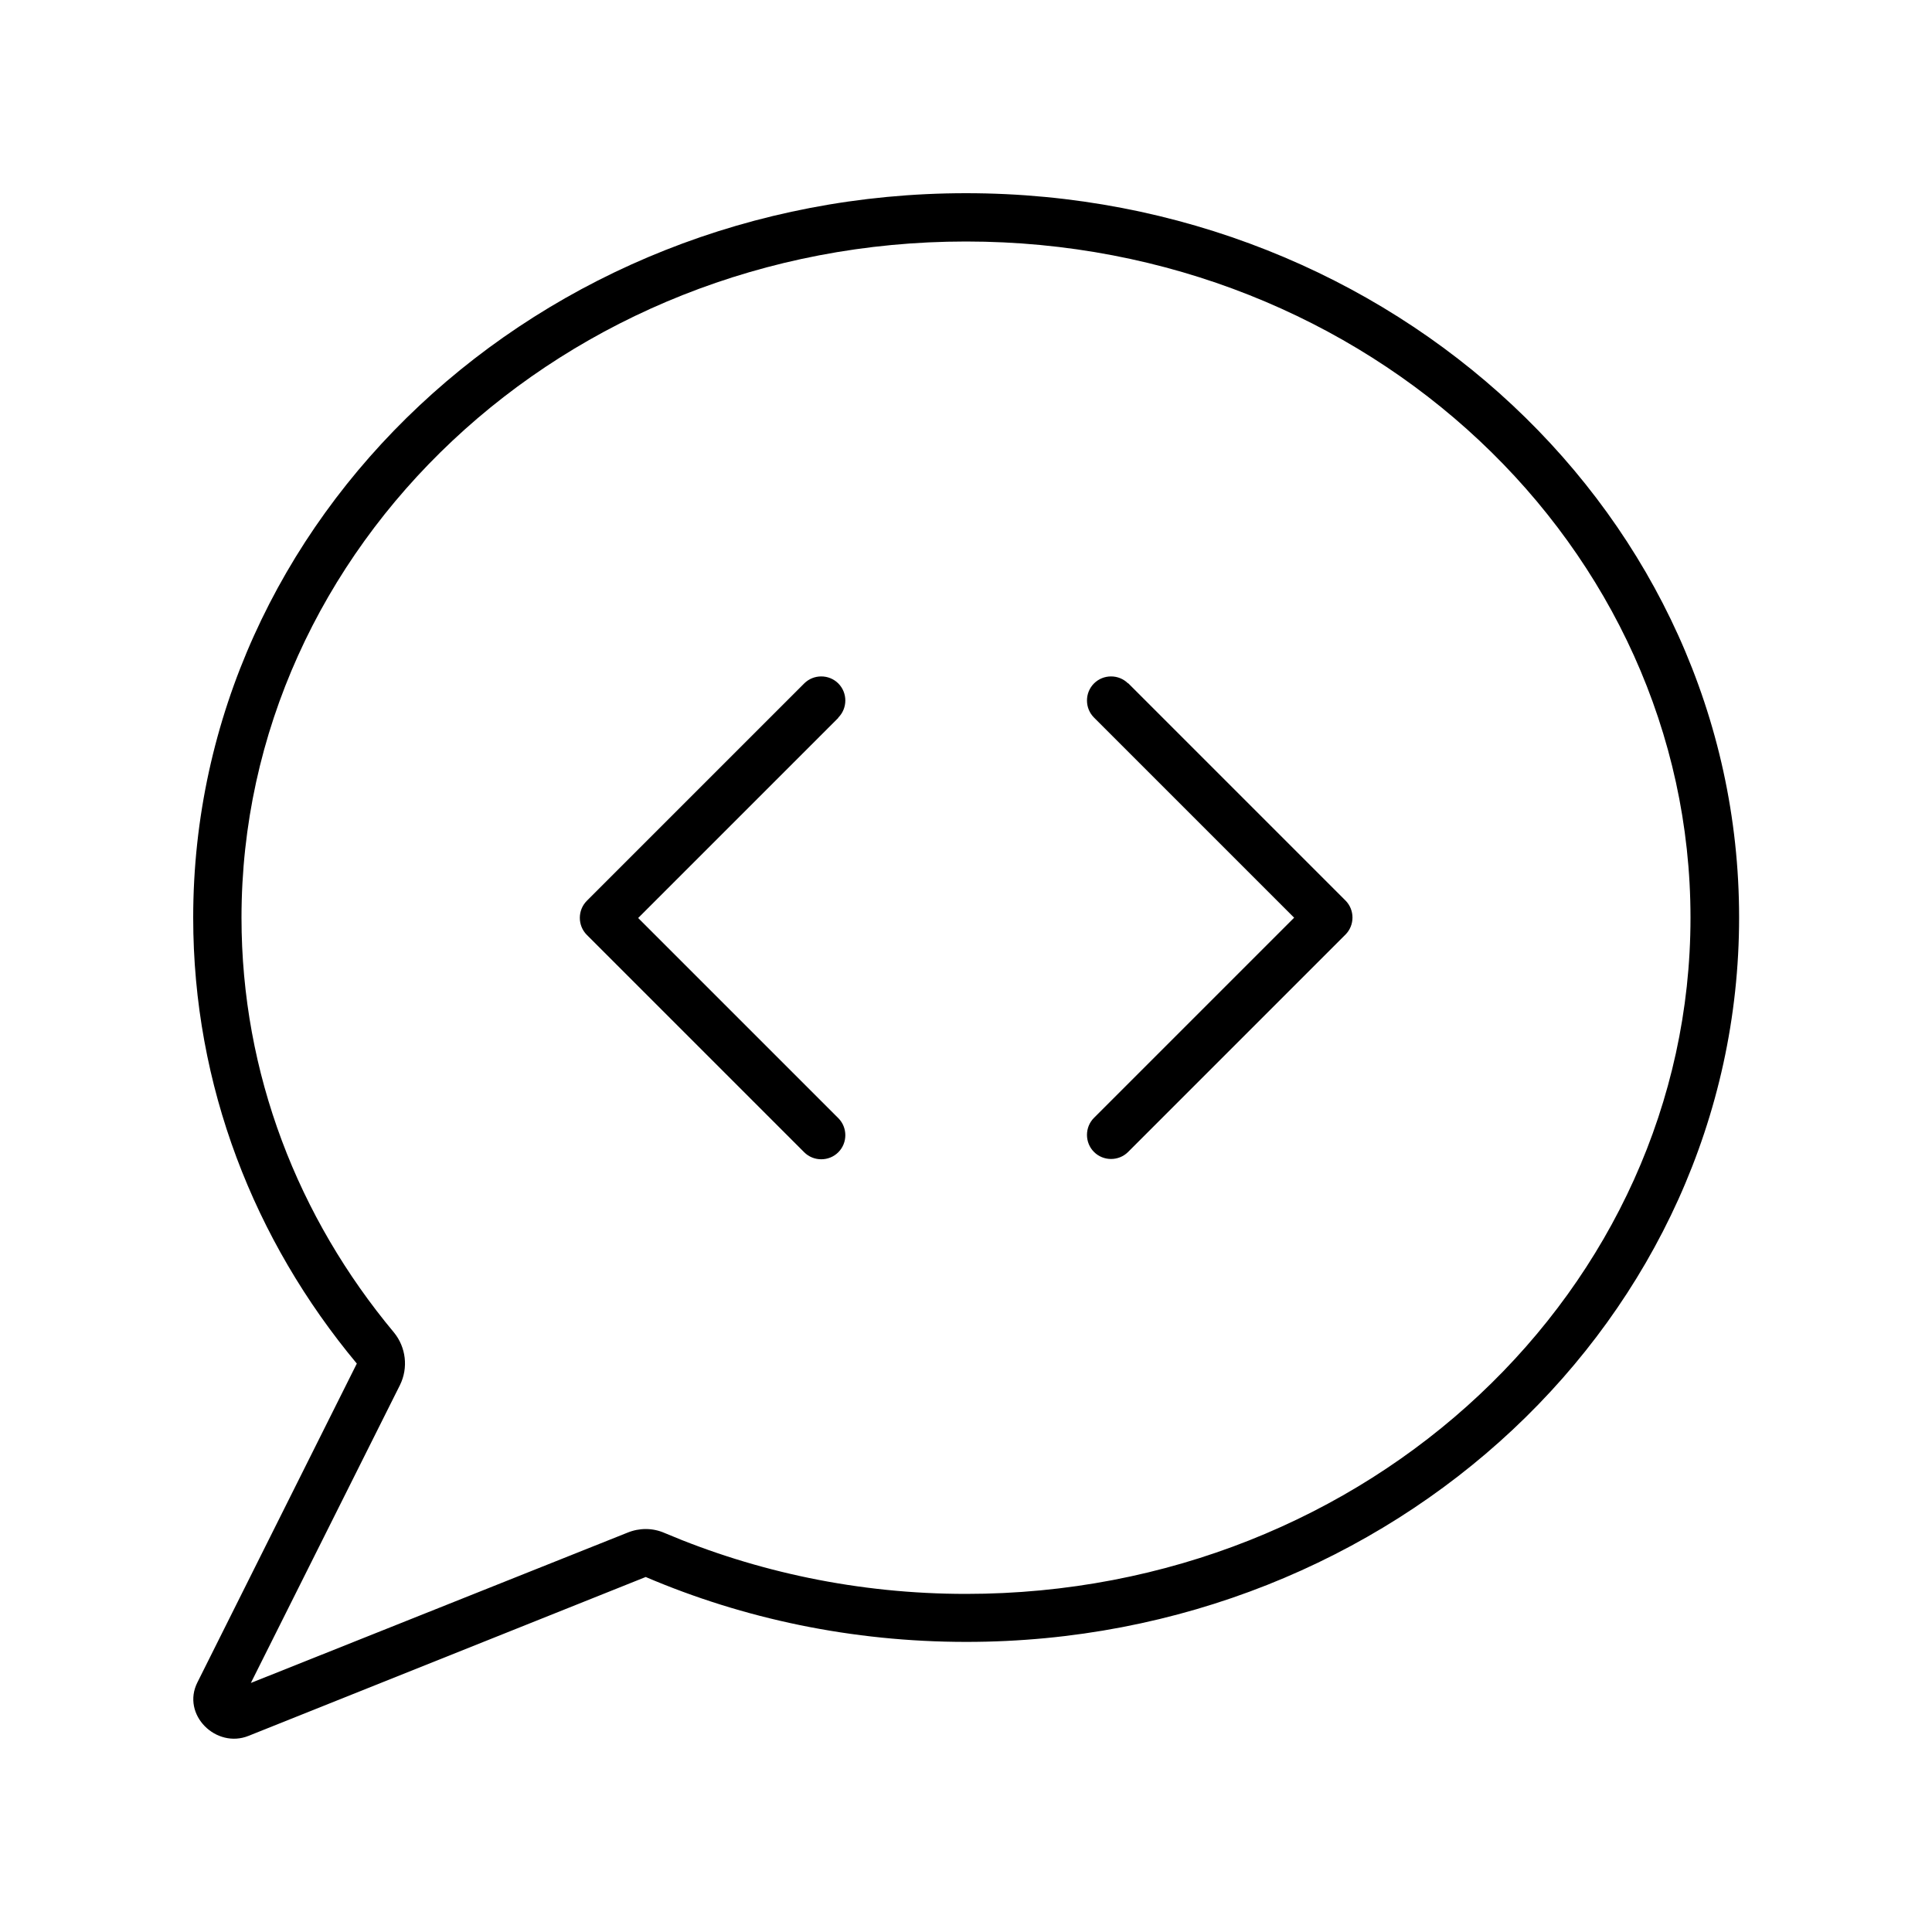 <svg xmlns="http://www.w3.org/2000/svg" viewBox="0 0 640 640"><!--! Font Awesome Pro 7.1.0 by @fontawesome - https://fontawesome.com License - https://fontawesome.com/license (Commercial License) Copyright 2025 Fonticons, Inc. --><path fill="currentColor" d="M132.5 458.8C135.3 453.1 134.5 446.3 130.5 441.4C98.8 403.4 80 355.7 80 304C80 181.2 186.5 80 320 80C453.5 80 560 181.2 560 304C560 426.8 453.5 528 320 528C284.3 528 250.5 520.7 220.1 507.8C216.2 506.1 211.8 506.1 207.9 507.7L83.1 557.5L132.5 458.8zM64 304C64 359.7 84.2 410.9 118.2 451.7L65.4 557.3C60 568 71.6 579.4 82.4 575L213.9 522.4C246.2 536.2 282.2 543.9 320.1 543.9C461.5 543.9 576.1 436.4 576.1 303.9C576.1 171.4 461.4 64 320 64C178.6 64 64 171.5 64 304zM277.7 237.7C280.8 234.6 280.8 229.5 277.7 226.4C274.6 223.3 269.5 223.3 266.4 226.4L194.4 298.4C191.3 301.5 191.3 306.6 194.4 309.7L266.4 381.7C269.5 384.8 274.6 384.8 277.7 381.7C280.8 378.6 280.8 373.5 277.7 370.4L211.4 304.1L277.7 237.8zM373.7 226.4C370.6 223.3 365.5 223.3 362.4 226.4C359.3 229.5 359.3 234.6 362.4 237.7L428.7 304L362.4 370.3C359.3 373.4 359.3 378.5 362.4 381.6C365.5 384.7 370.6 384.7 373.7 381.6L445.7 309.6C448.8 306.5 448.8 301.4 445.7 298.3L373.7 226.3z"/></svg>